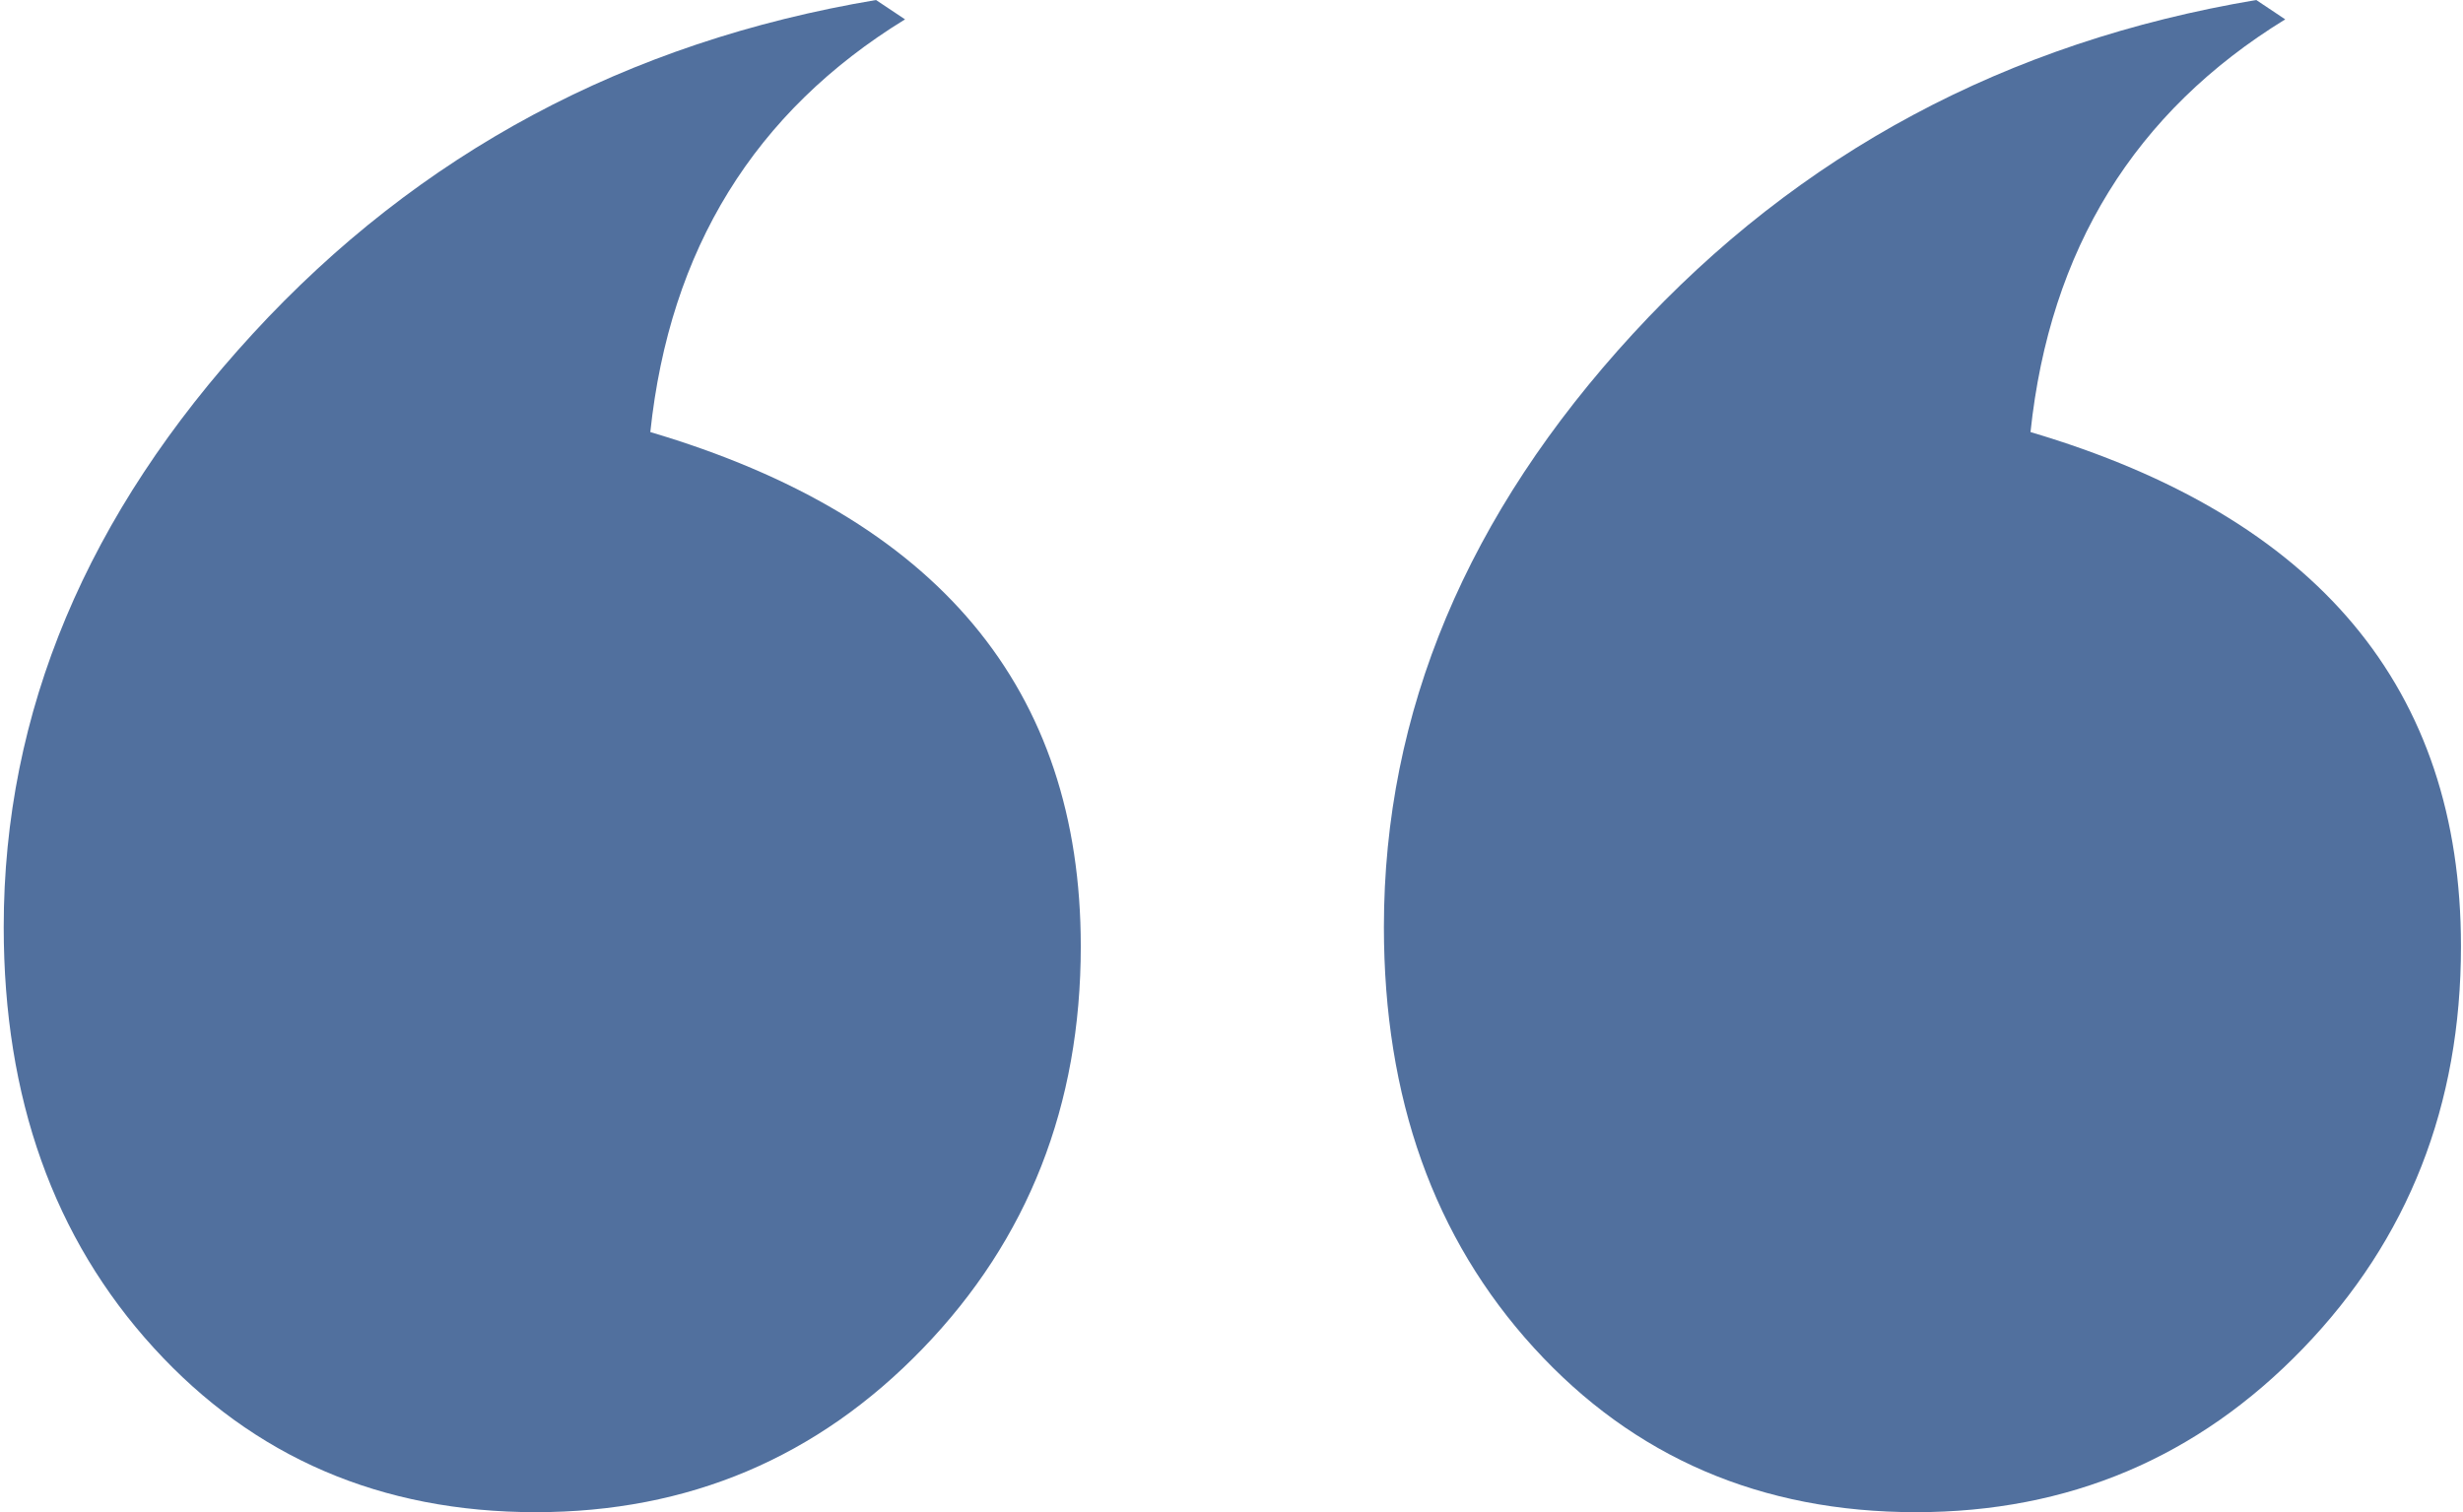 <svg xmlns="http://www.w3.org/2000/svg" fill="none" viewBox="0 0 57 35" height="35" width="57">
<path fill="#51709E" d="M20.273 0L20.945 0.448C17.462 2.587 15.497 5.771 15.05 10.001C21.691 11.965 25.012 15.933 25.012 21.904C25.012 25.585 23.793 28.689 21.355 31.214C18.917 33.739 15.932 35.002 12.4 35.002C8.818 35.002 5.869 33.733 3.556 31.196C1.243 28.659 0.086 25.413 0.086 21.456C0.086 16.481 2.007 11.904 5.851 7.724C9.694 3.544 14.502 0.97 20.273 0ZM52.215 0L52.886 0.448C49.404 2.587 47.438 5.771 46.991 10.001C53.632 11.965 56.953 15.933 56.953 21.904C56.953 25.585 55.734 28.689 53.296 31.214C50.858 33.739 47.873 35.002 44.341 35.002C40.759 35.002 37.81 33.733 35.497 31.196C33.184 28.659 32.027 25.413 32.027 21.456C32.027 16.481 33.948 11.904 37.792 7.724C41.636 3.544 46.443 0.97 52.215 0Z"></path>
</svg>
